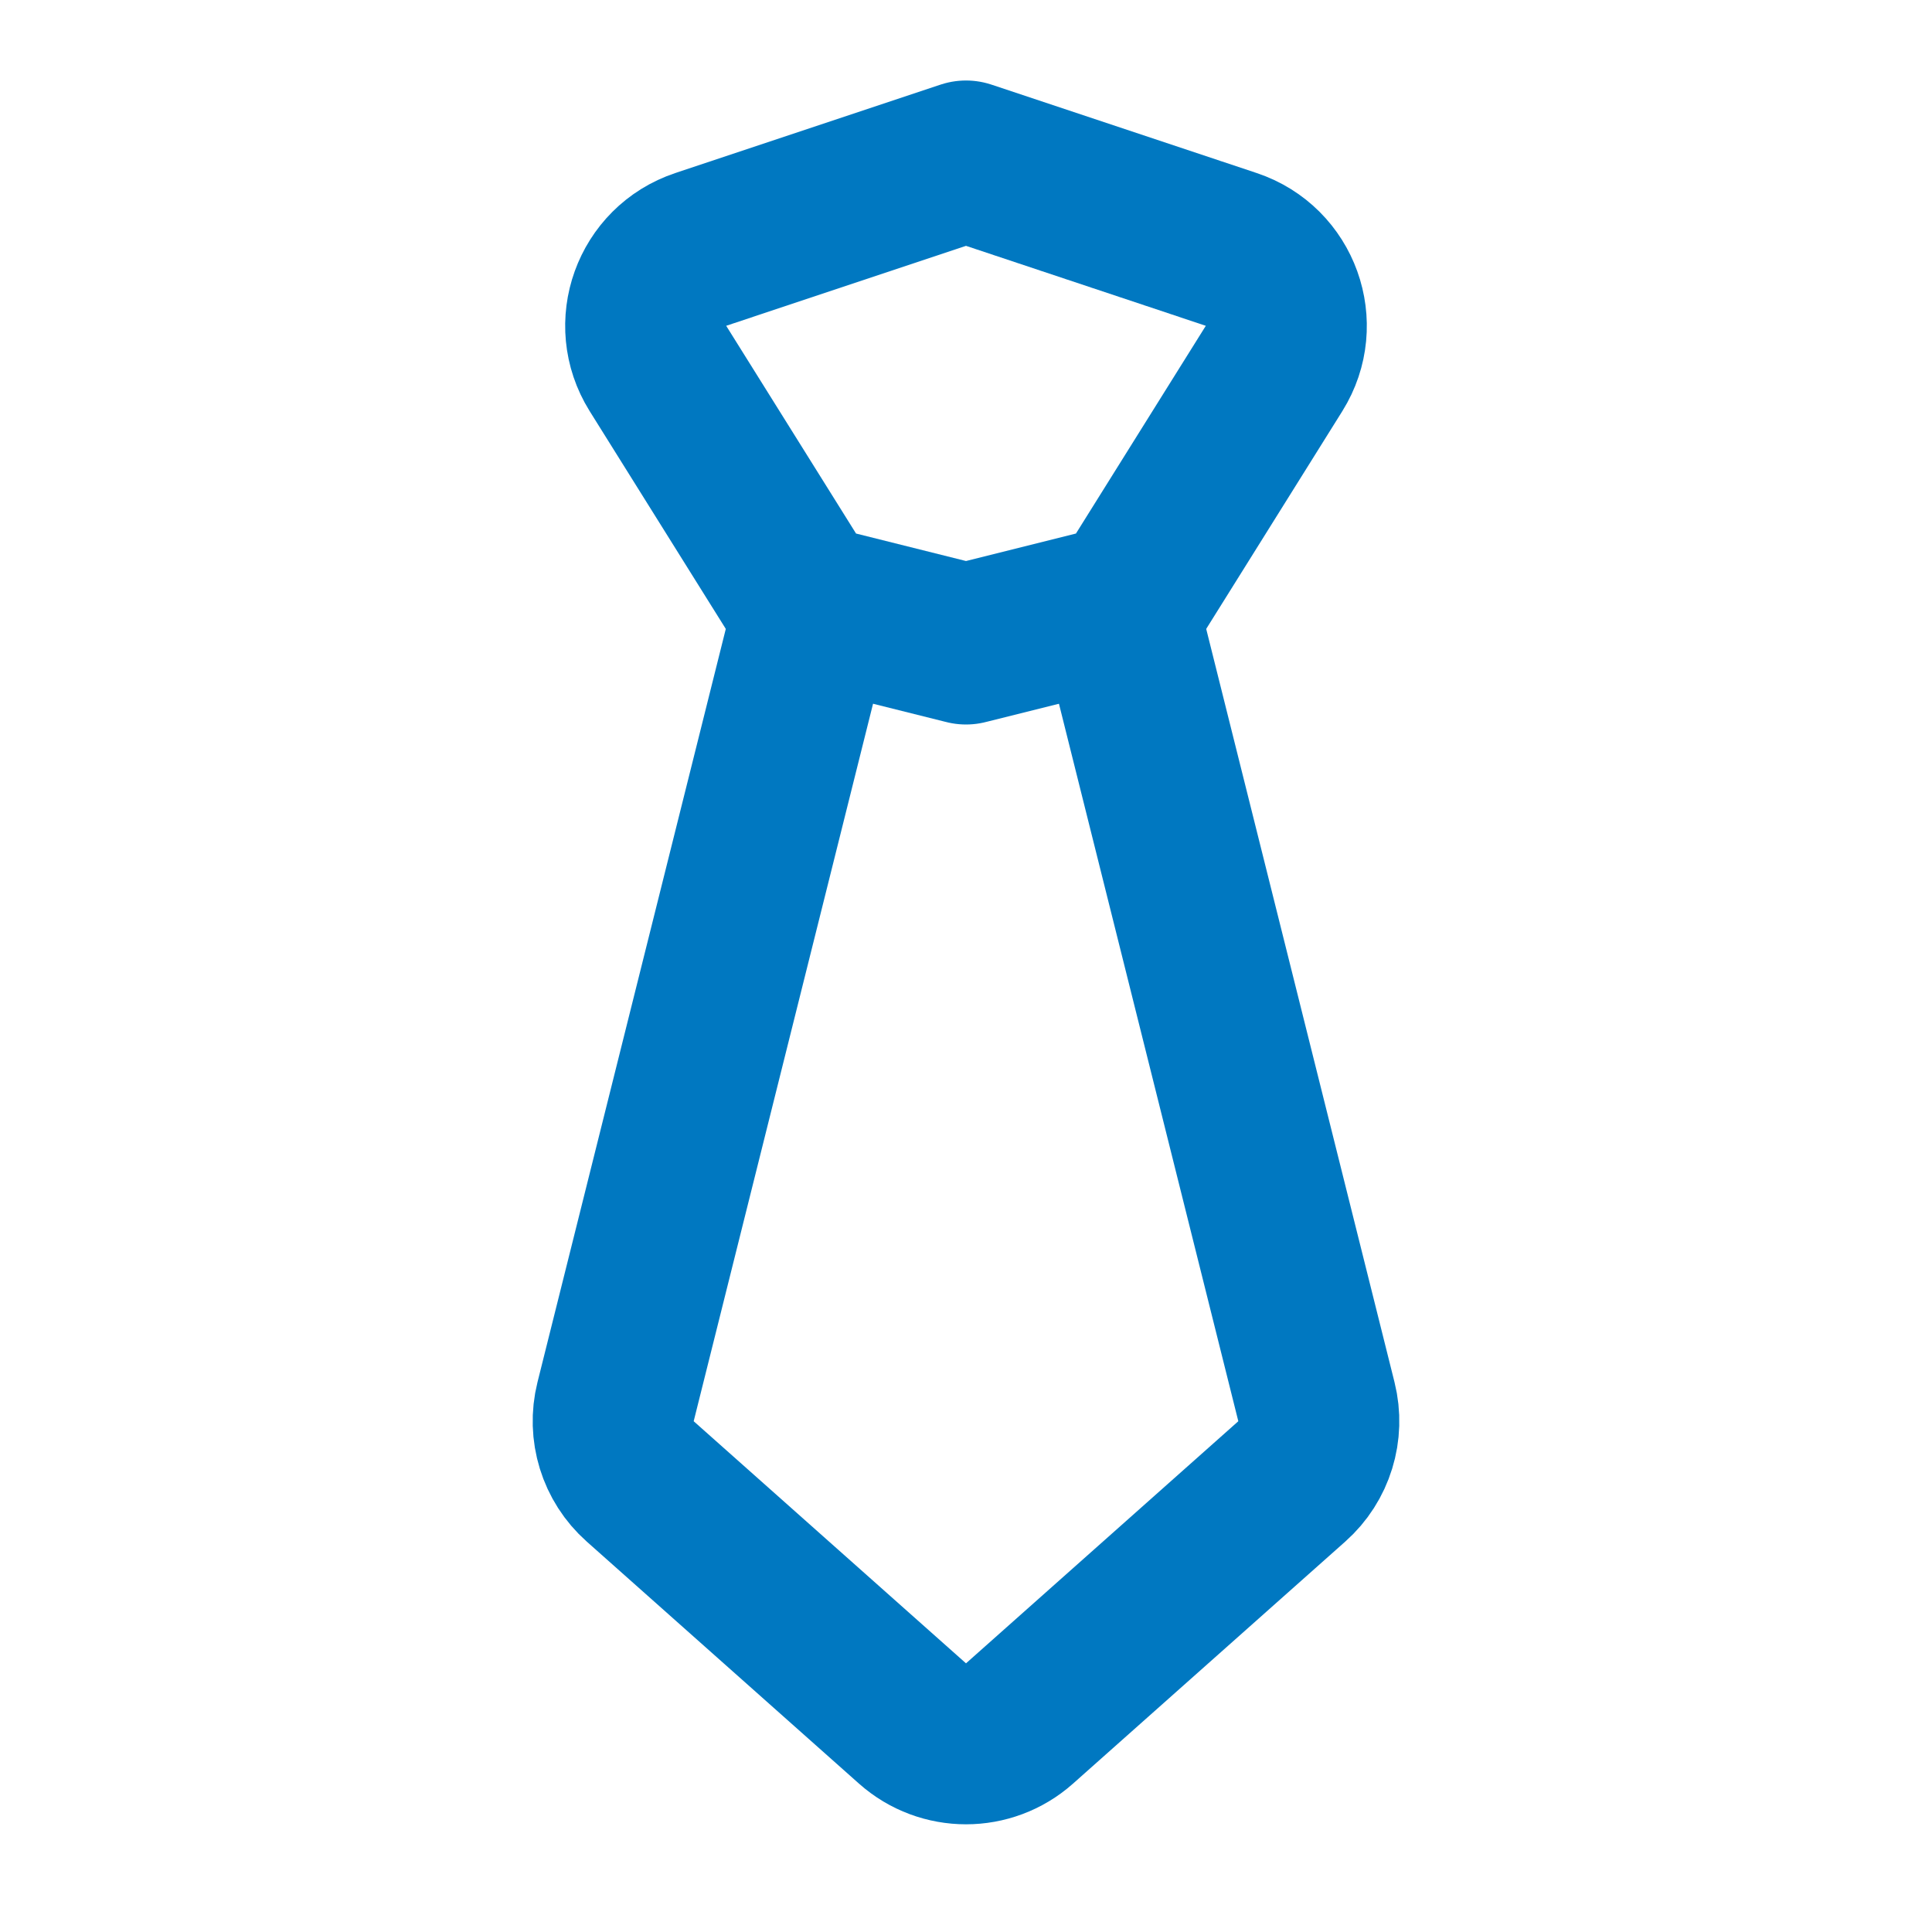 <?xml version="1.0" encoding="UTF-8"?>
<svg xmlns="http://www.w3.org/2000/svg" width="30" height="30" viewBox="0 0 30 30" fill="none">
  <path d="M12.5 10L9.559 21.765C9.446 22.217 9.593 22.694 9.941 23.003L14.169 26.762C14.643 27.183 15.357 27.183 15.831 26.762L20.059 23.003C20.407 22.694 20.554 22.217 20.441 21.765L17.5 10" stroke="#0078C1" stroke-width="2.5" stroke-linecap="round" stroke-linejoin="round"></path>
  <path d="M15 2.5L10.881 3.873C10.114 4.129 9.788 5.035 10.216 5.721L12.5 9.375L15 10L17.5 9.375L19.784 5.721C20.212 5.035 19.886 4.129 19.119 3.873L15 2.5Z" stroke="#0078C1" stroke-width="2.5" stroke-linecap="round" stroke-linejoin="round"></path>
</svg>
